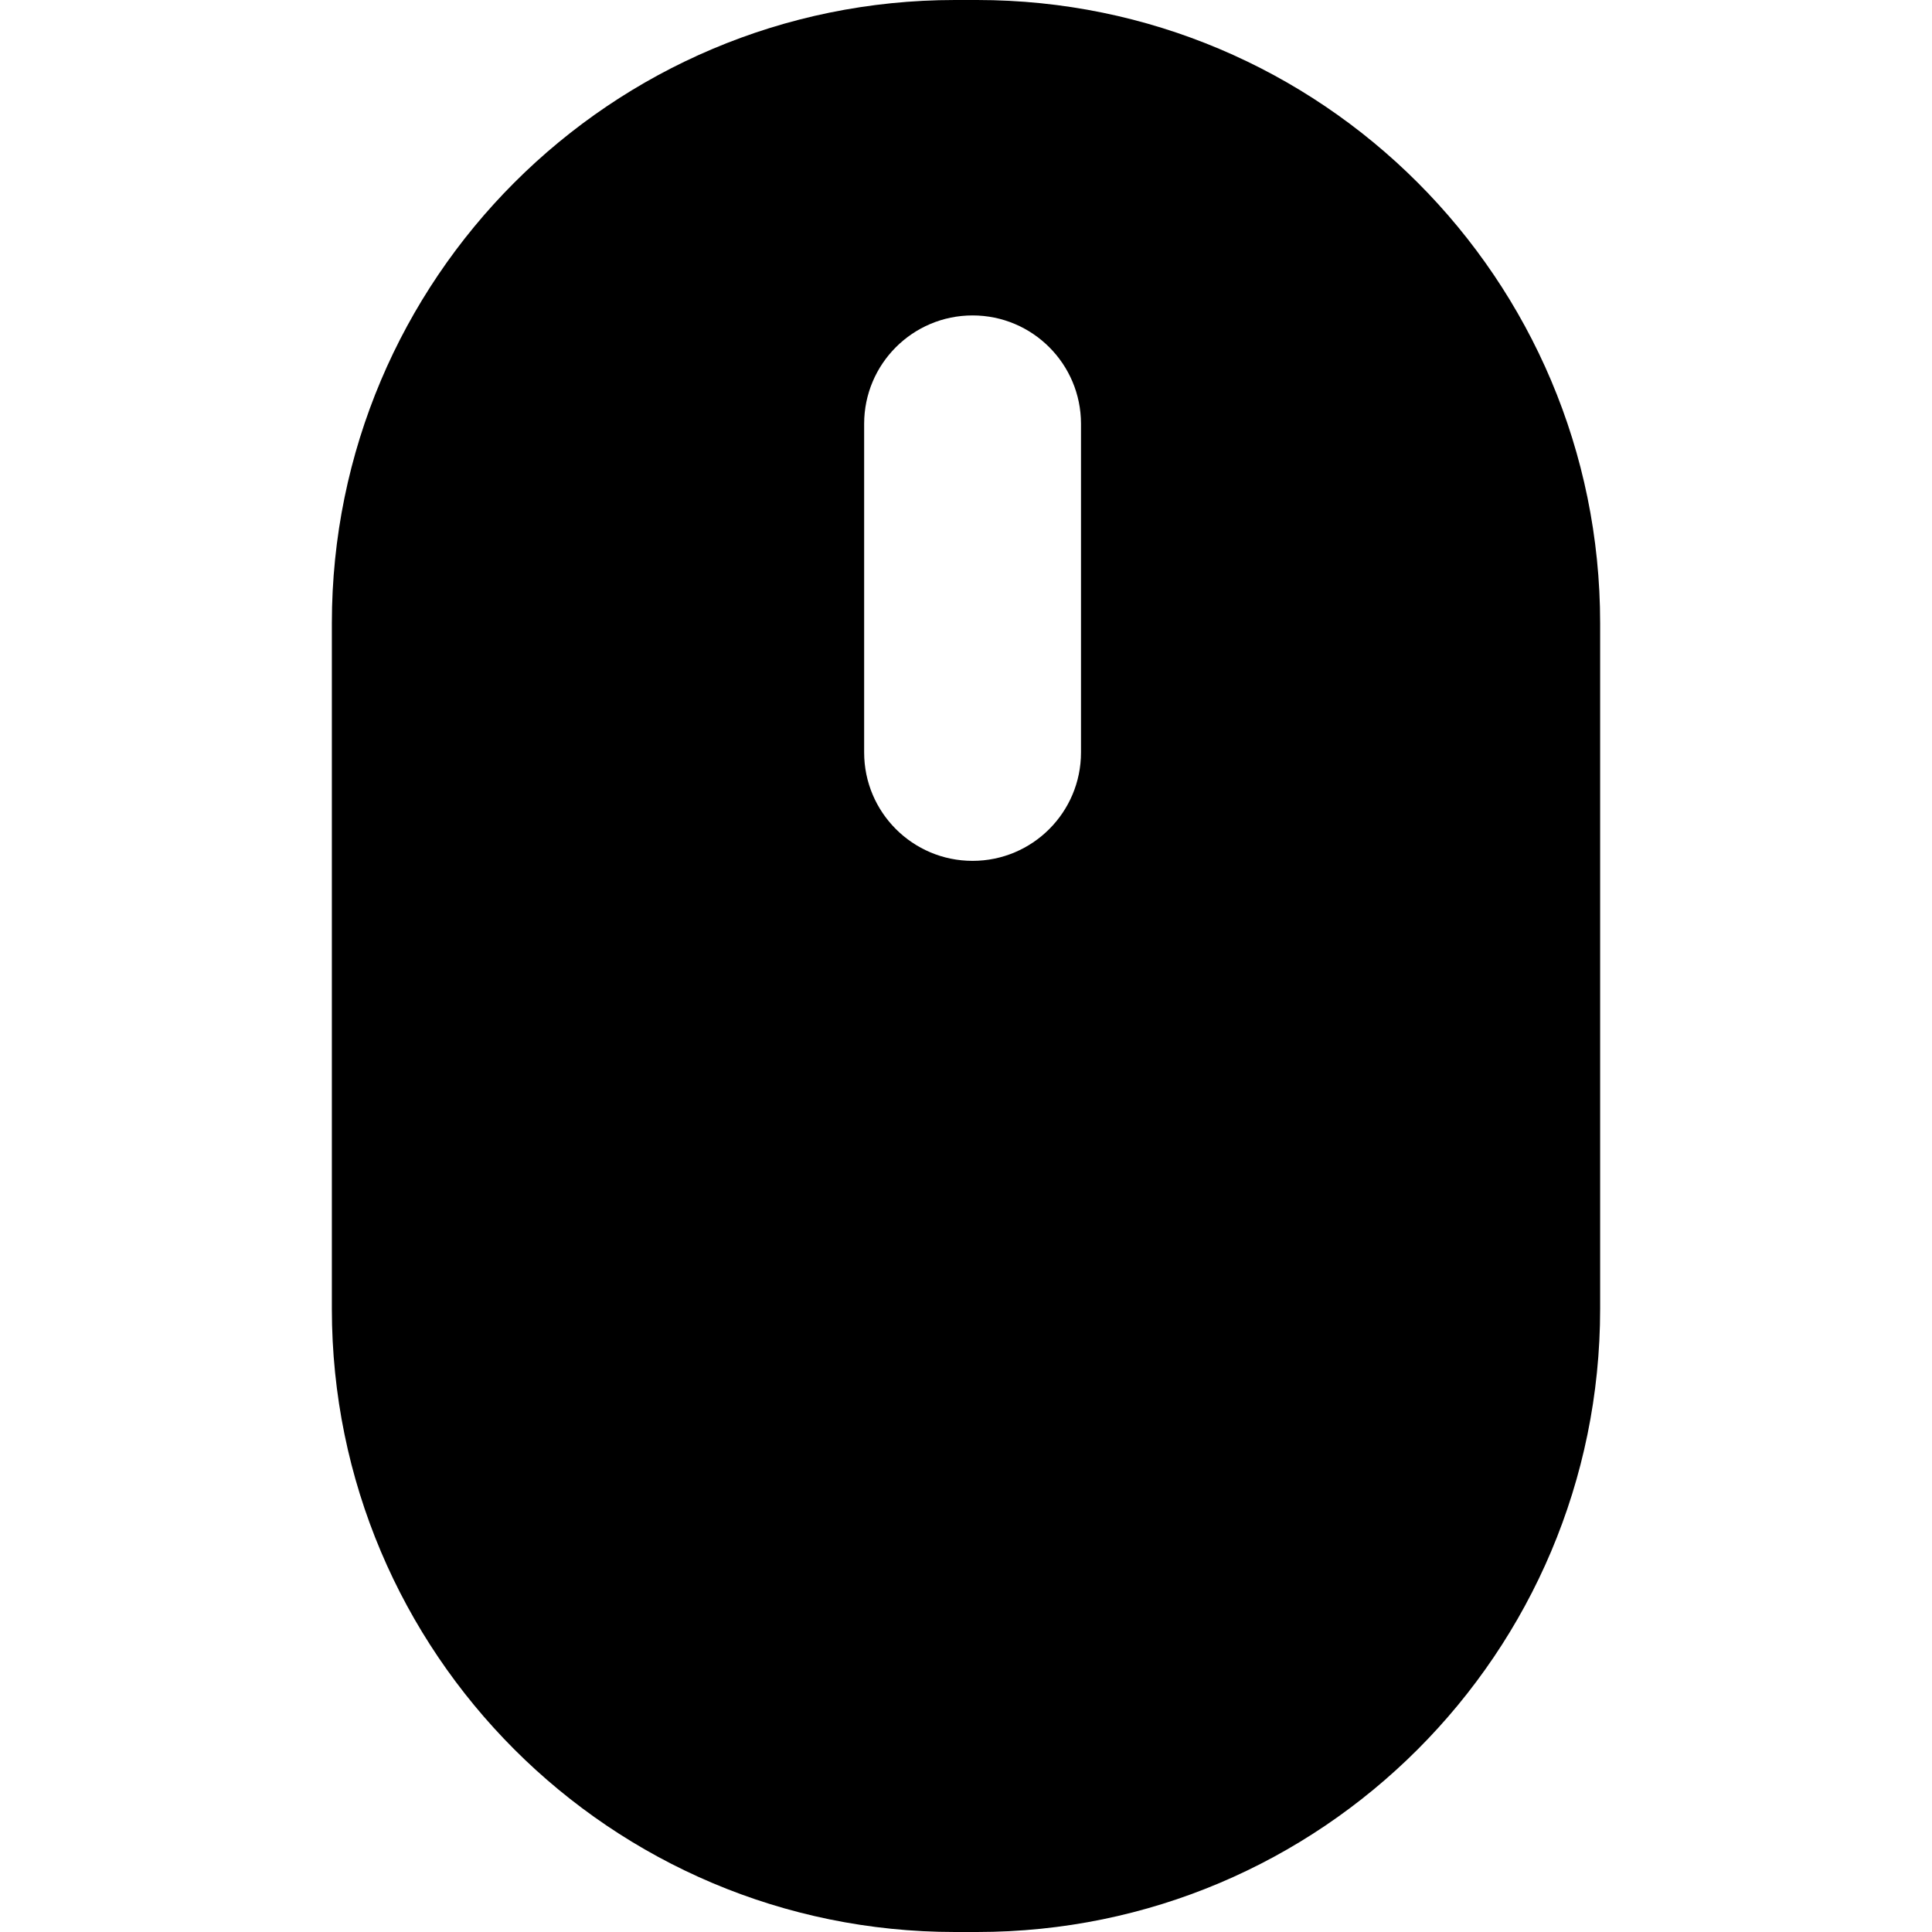 <?xml version="1.0" encoding="iso-8859-1"?>
<!-- Uploaded to: SVG Repo, www.svgrepo.com, Generator: SVG Repo Mixer Tools -->
<!DOCTYPE svg PUBLIC "-//W3C//DTD SVG 1.1//EN" "http://www.w3.org/Graphics/SVG/1.1/DTD/svg11.dtd">
<svg fill="#000000" height="800px" width="800px" version="1.1" id="Capa_1" xmlns="http://www.w3.org/2000/svg" xmlns:xlink="http://www.w3.org/1999/xlink" 
	 viewBox="0 0 294 294" xml:space="preserve">
<path d="M243.5,94.833C243.5,42.458,201.042,0,148.667,0h-3.334C92.958,0,50.5,42.458,50.5,94.833v104.334
	C50.5,251.542,92.958,294,145.333,294h3.334c52.375,0,94.833-42.458,94.833-94.833V94.833z M164.5,114.5
	c0,9.113-7.387,16.5-16.5,16.5l0,0c-9.113,0-16.5-7.387-16.5-16.5v-50c0-9.113,7.387-16.5,16.5-16.5l0,0
	c9.113,0,16.5,7.387,16.5,16.5V114.5z"/>
</svg>